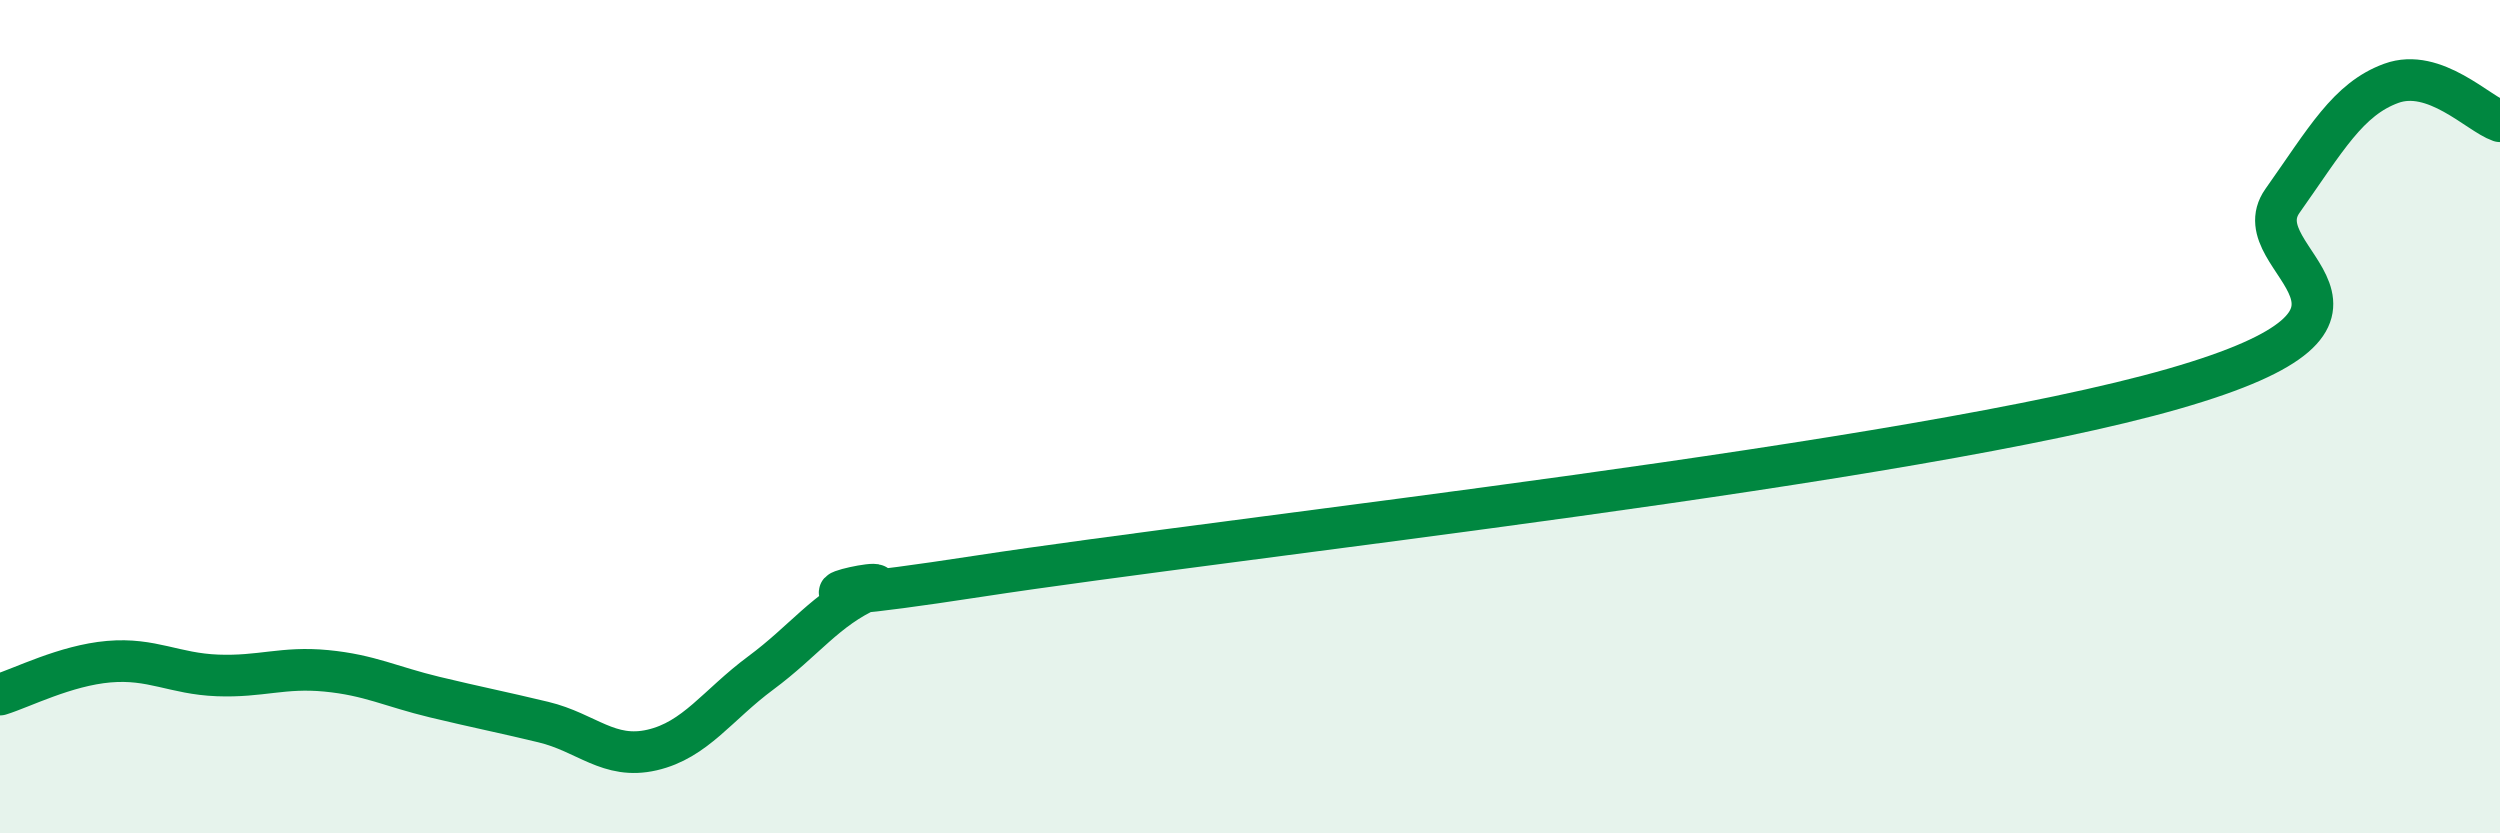 
    <svg width="60" height="20" viewBox="0 0 60 20" xmlns="http://www.w3.org/2000/svg">
      <path
        d="M 0,16.67 C 0.52,16.51 1.57,15.97 2.61,15.88 C 3.65,15.79 4.18,16.17 5.22,16.21 C 6.26,16.25 6.79,16 7.83,16.1 C 8.87,16.2 9.39,16.48 10.43,16.73 C 11.47,16.98 12,17.08 13.04,17.33 C 14.08,17.58 14.61,18.24 15.65,18 C 16.69,17.76 17.22,16.92 18.26,16.15 C 19.3,15.38 19.83,14.61 20.87,14.15 C 21.91,13.69 17.22,14.79 23.48,13.83 C 29.74,12.87 45.91,11.13 52.17,9.33 C 58.43,7.53 53.74,6.29 54.78,4.82 C 55.82,3.35 56.35,2.38 57.39,2 C 58.43,1.62 59.48,2.73 60,2.91L60 20L0 20Z"
        fill="#008740"
        opacity="0.1"
        stroke-linecap="round"
        stroke-linejoin="round"
      />
      <path
        d="M 0,16.67 C 0.52,16.51 1.57,15.97 2.61,15.88 C 3.65,15.79 4.18,16.17 5.22,16.21 C 6.26,16.25 6.79,16 7.83,16.1 C 8.87,16.2 9.39,16.48 10.43,16.73 C 11.47,16.98 12,17.08 13.04,17.33 C 14.08,17.58 14.61,18.24 15.65,18 C 16.69,17.76 17.22,16.92 18.26,16.15 C 19.3,15.38 19.83,14.61 20.87,14.15 C 21.91,13.69 17.22,14.79 23.48,13.83 C 29.74,12.87 45.91,11.13 52.17,9.33 C 58.43,7.53 53.74,6.29 54.78,4.82 C 55.82,3.35 56.35,2.38 57.39,2 C 58.43,1.62 59.48,2.73 60,2.91"
        stroke="#008740"
        stroke-width="1"
        fill="none"
        stroke-linecap="round"
        stroke-linejoin="round"
      />
    </svg>
  